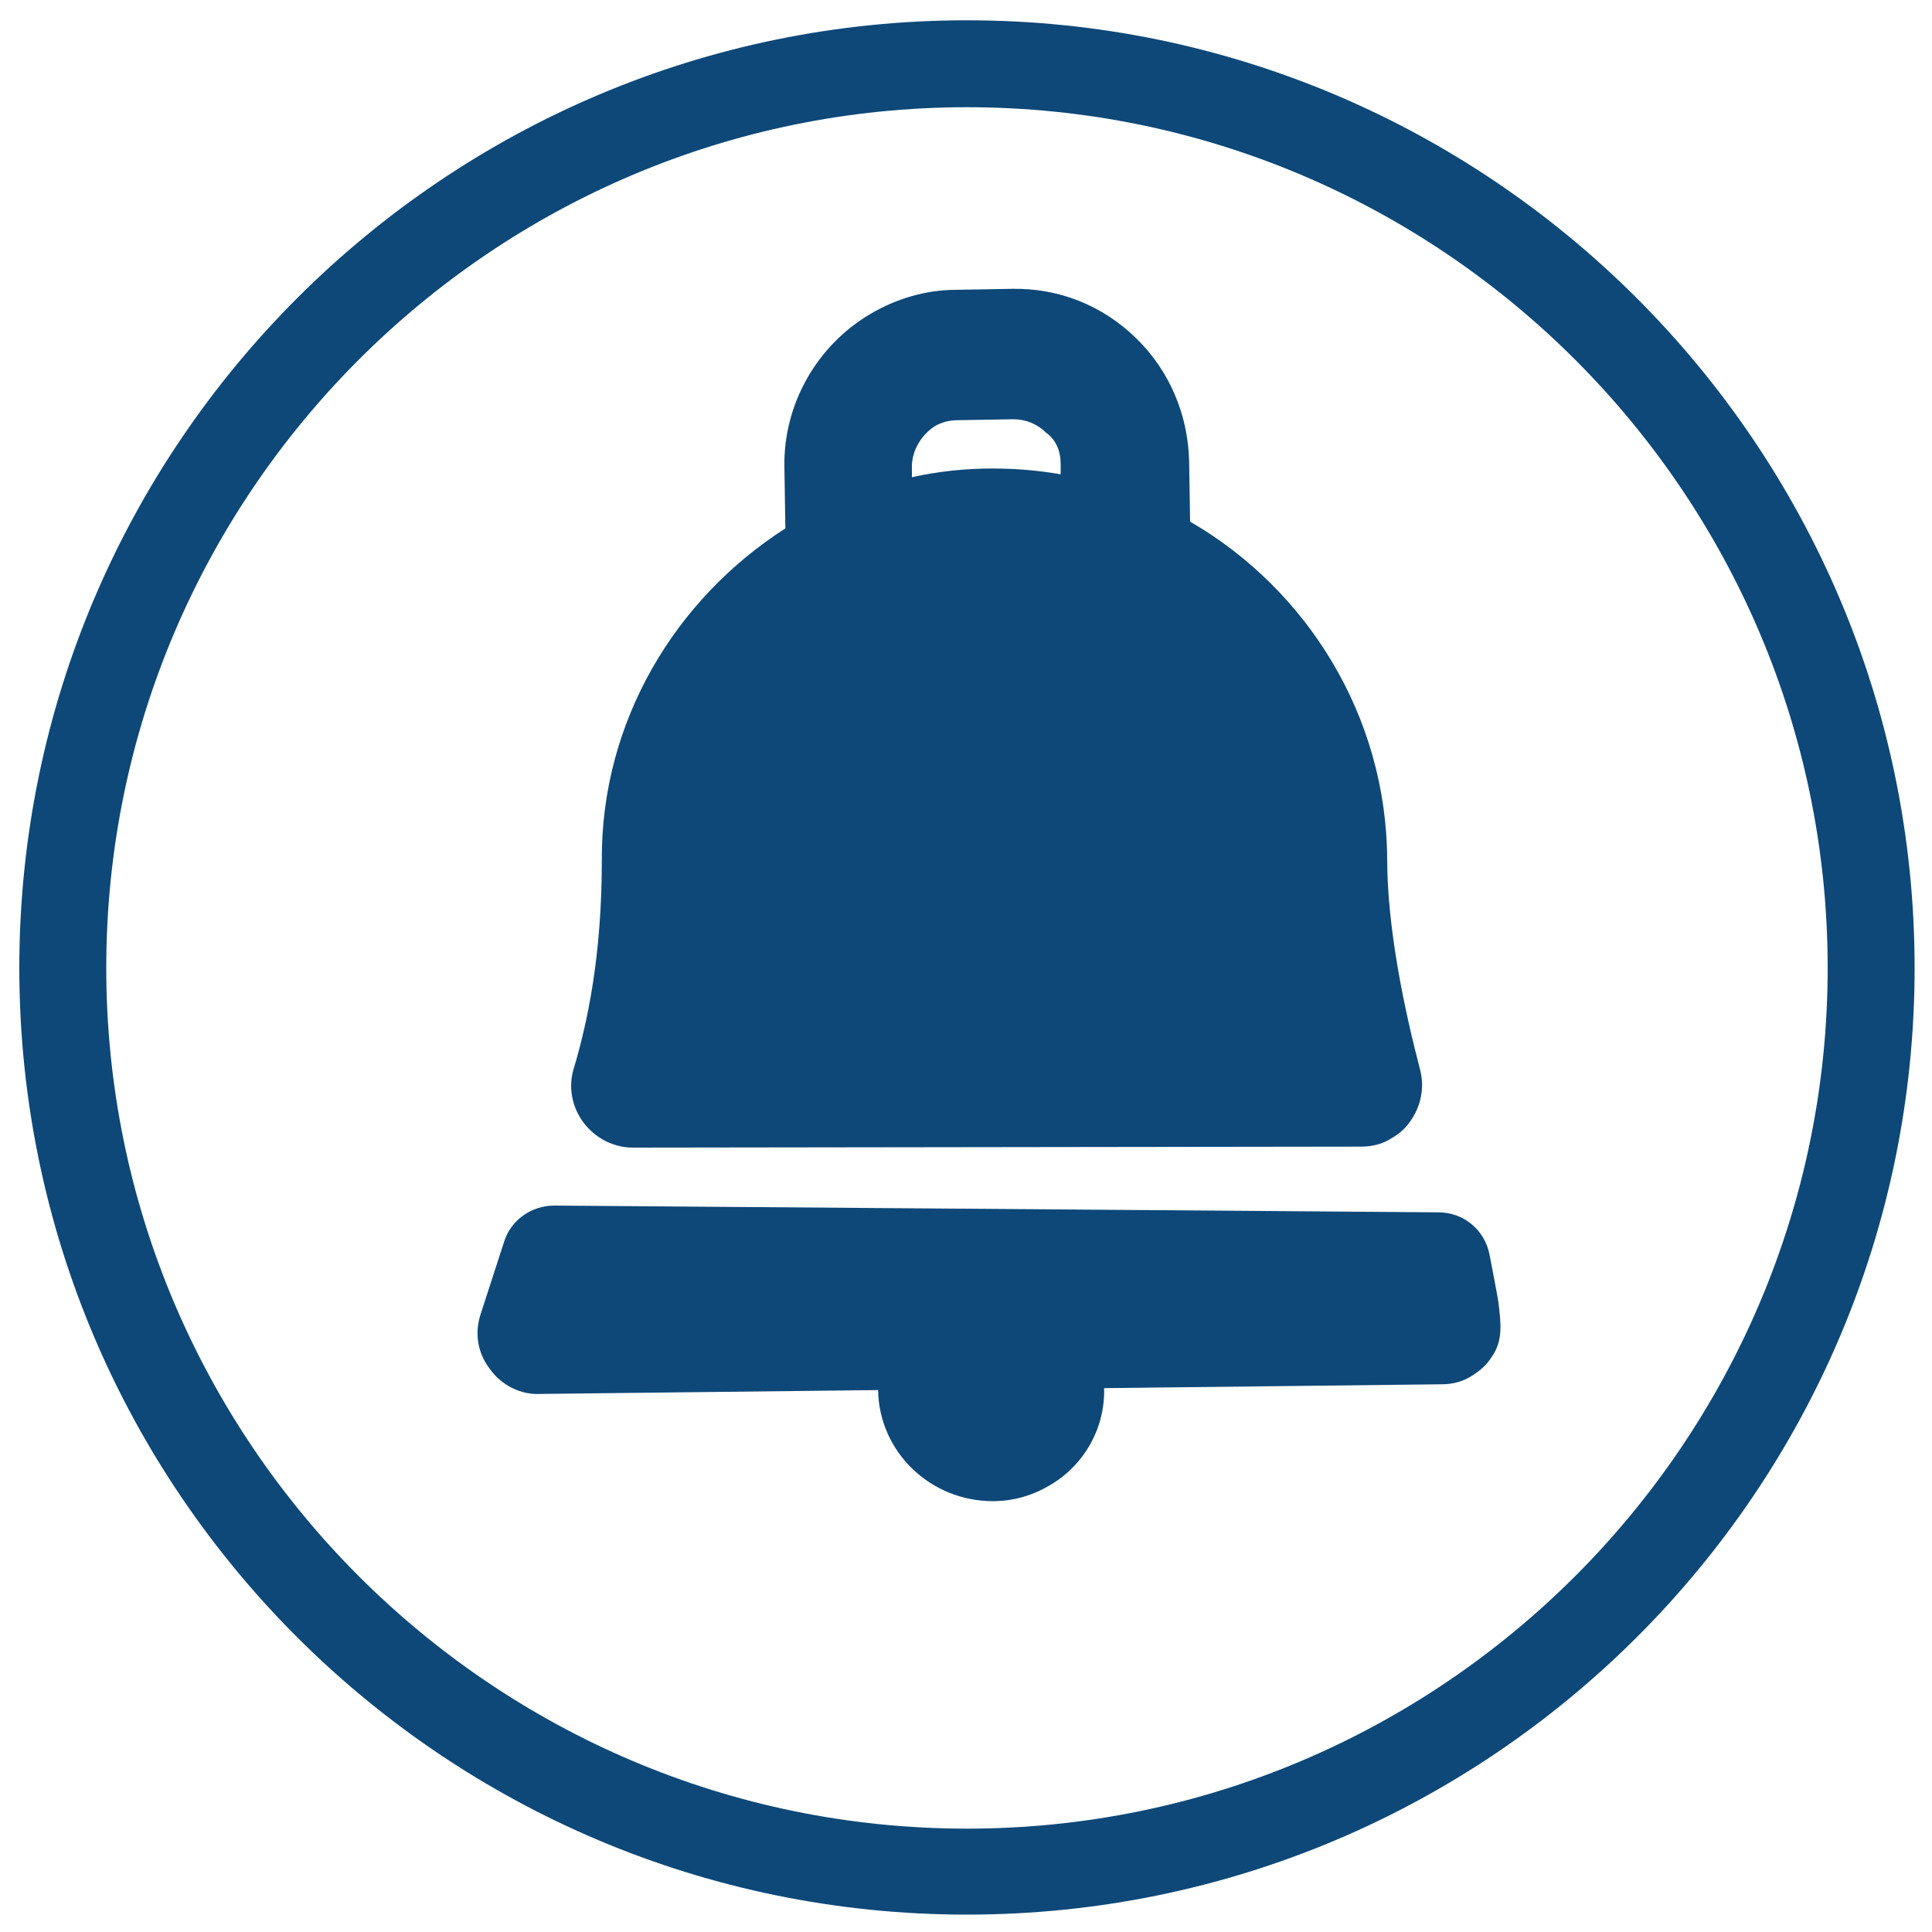 <svg xmlns="http://www.w3.org/2000/svg" xml:space="preserve" id="Calque_1" x="0" y="0" style="enable-background:new 0 0 200 200" version="1.1" viewBox="0 0 200 200"><style>.st0{fill:#0d4878}</style><g id="XMLID_10_"><path id="XMLID_2_" d="M100.1 198.2C46 198.2 2 154.3 2 100.2S46 2.1 100.1 2.1s98.1 44 98.1 98.1-44 98-98.1 98zm0-187.1C51 11.1 11 51.1 11 100.2c0 49.1 40 89.1 89.1 89.1 49.1 0 89.1-40 89.1-89.1 0-49.1-40-89.1-89.1-89.1z" class="st0"/></g><g id="XMLID_6_"><path id="XMLID_4_" d="M57.4 124.8c-2.4 0-4.5 1.5-5.2 3.7l-2.4 7.4c-.7 2-.4 4.1.9 5.8 1.2 1.7 3.2 2.7 5.2 2.6l35-.4c.1 6.4 5.4 11.5 11.9 11.5 2.1 0 4.1-.6 5.8-1.6 3.5-2 5.8-5.8 5.7-10.1l35-.4c1.1 0 2.2-.3 3.1-.9.8-.5 1.5-1.1 2-1.9 1.2-1.7 1-3.4.7-5.8-.2-1.2-.9-4.8-.9-4.8-.5-2.6-2.7-4.4-5.3-4.4l-91.5-.7z" class="st0"/><path id="XMLID_7_" d="m123.2 54-.1-6.2c-.1-4.8-2-9.4-5.5-12.8-3.5-3.4-8-5.2-12.9-5.1L99 30c-3.1 0-6.2.9-8.9 2.5-5.6 3.3-9 9.4-8.9 15.8l.1 6.4c-11.4 7.3-19.1 20-19 34.4 0 9.9-1.5 16.8-2.9 21.5-.6 1.9-.2 4 1 5.6 1.2 1.6 3.1 2.6 5.1 2.6l75.4-.1c1.2 0 2.3-.3 3.2-.9.7-.4 1.3-.9 1.8-1.6 1.2-1.6 1.6-3.6 1.1-5.5-1.6-6.1-3.4-14.6-3.4-21.8-.1-14.8-8.3-27.9-20.4-34.9zm-13.4-6v1.1c-2.3-.4-4.6-.6-7.1-.6-2.8 0-5.6.3-8.3.9v-1.1c0-1.7 1-3.3 2.4-4.2.7-.4 1.5-.6 2.3-.6l5.8-.1c1.3 0 2.5.5 3.4 1.4 1 .7 1.5 1.9 1.5 3.2z" class="st0"/></g></svg>